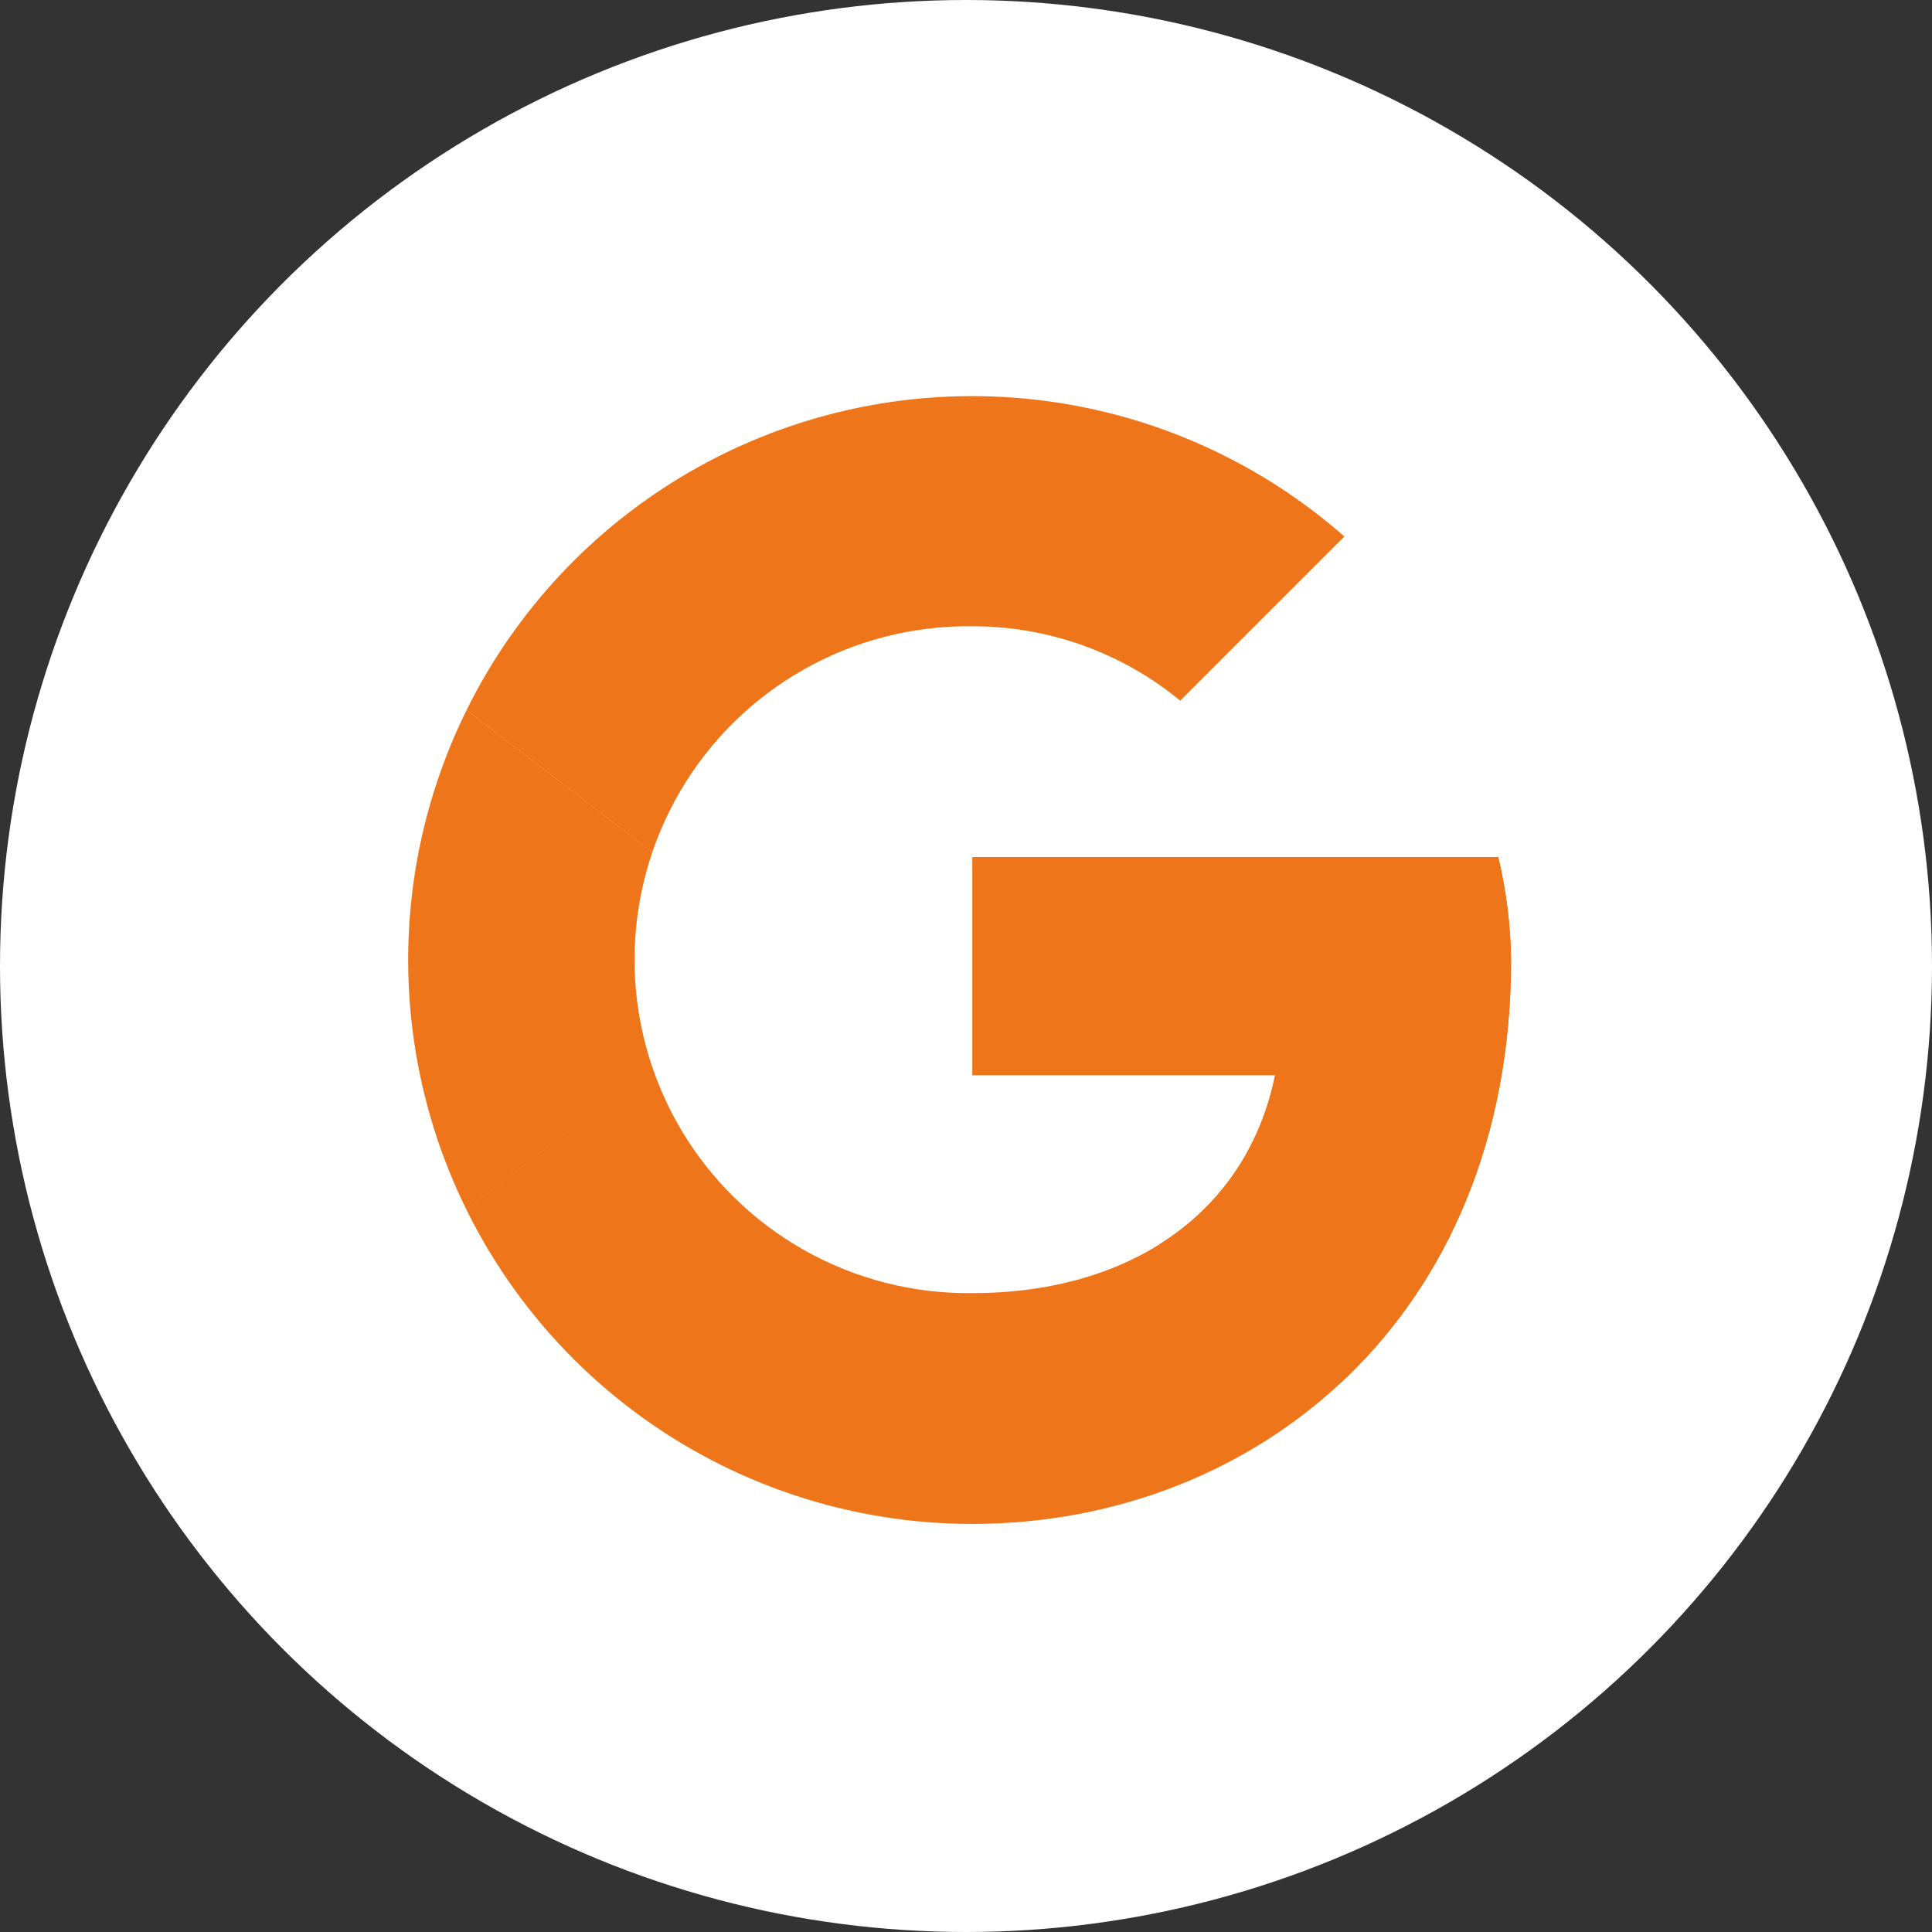<svg id="google-b" xmlns="http://www.w3.org/2000/svg" xmlns:xlink="http://www.w3.org/1999/xlink" width="32" height="32" viewBox="0 0 32 32">
  <rect x="0" y="0" width="32" height="32" fill="#333333" stroke="none"/>
  <defs>
    <clipPath id="clip-path">
      <path id="Tracé_91" data-name="Tracé 91" d="M20.055,9.647H11.346v3.611h5.013c-.467,2.294-2.421,3.611-5.013,3.611a5.523,5.523,0,1,1,0-11.045,5.4,5.4,0,0,1,3.441,1.232l2.719-2.719a9.34,9.34,0,1,0-6.16,16.355c4.673,0,8.921-3.4,8.921-9.346A7.753,7.753,0,0,0,20.055,9.647Z" transform="translate(-2 -2)" fill="#ee7519"/>
    </clipPath>
  </defs>
  <g id="Groupe_58" data-name="Groupe 58">
    <circle id="Ellipse_10" data-name="Ellipse 10" cx="16" cy="16" r="16" fill="#fff"/>
    <g id="logo-google" transform="translate(6.761 6.549)">
      <g id="Groupe_60" data-name="Groupe 60">
        <g id="Groupe_59" data-name="Groupe 59" clip-path="url(#clip-path)">
          <path id="Tracé_90" data-name="Tracé 90" d="M0,22.045V11l7.222,5.523Z" transform="translate(-0.85 -7.177)" fill="#ee7519"/>
        </g>
      </g>
      <g id="Groupe_62" data-name="Groupe 62">
        <g id="Groupe_61" data-name="Groupe 61" clip-path="url(#clip-path)">
          <path id="Tracé_92" data-name="Tracé 92" d="M0,4.673,7.222,10.2,10.2,7.6l10.2-1.657V0H0Z" transform="translate(-0.85 -0.85)" fill="#ee7519"/>
        </g>
      </g>
      <g id="Groupe_64" data-name="Groupe 64">
        <g id="Groupe_63" data-name="Groupe 63" clip-path="url(#clip-path)">
          <path id="Tracé_94" data-name="Tracé 94" d="M0,15.718,12.745,5.947l3.356.425L20.391,0V20.391H0Z" transform="translate(-0.85 -0.85)" fill="#ee7519"/>
        </g>
      </g>
      <g id="Groupe_66" data-name="Groupe 66">
        <g id="Groupe_65" data-name="Groupe 65" clip-path="url(#clip-path)">
          <path id="Tracé_96" data-name="Tracé 96" d="M27.869,26.718,14.7,16.523,13,15.248,27.869,11Z" transform="translate(-8.327 -7.177)" fill="#ee7519"/>
        </g>
      </g>
    </g>
  </g>
</svg>
